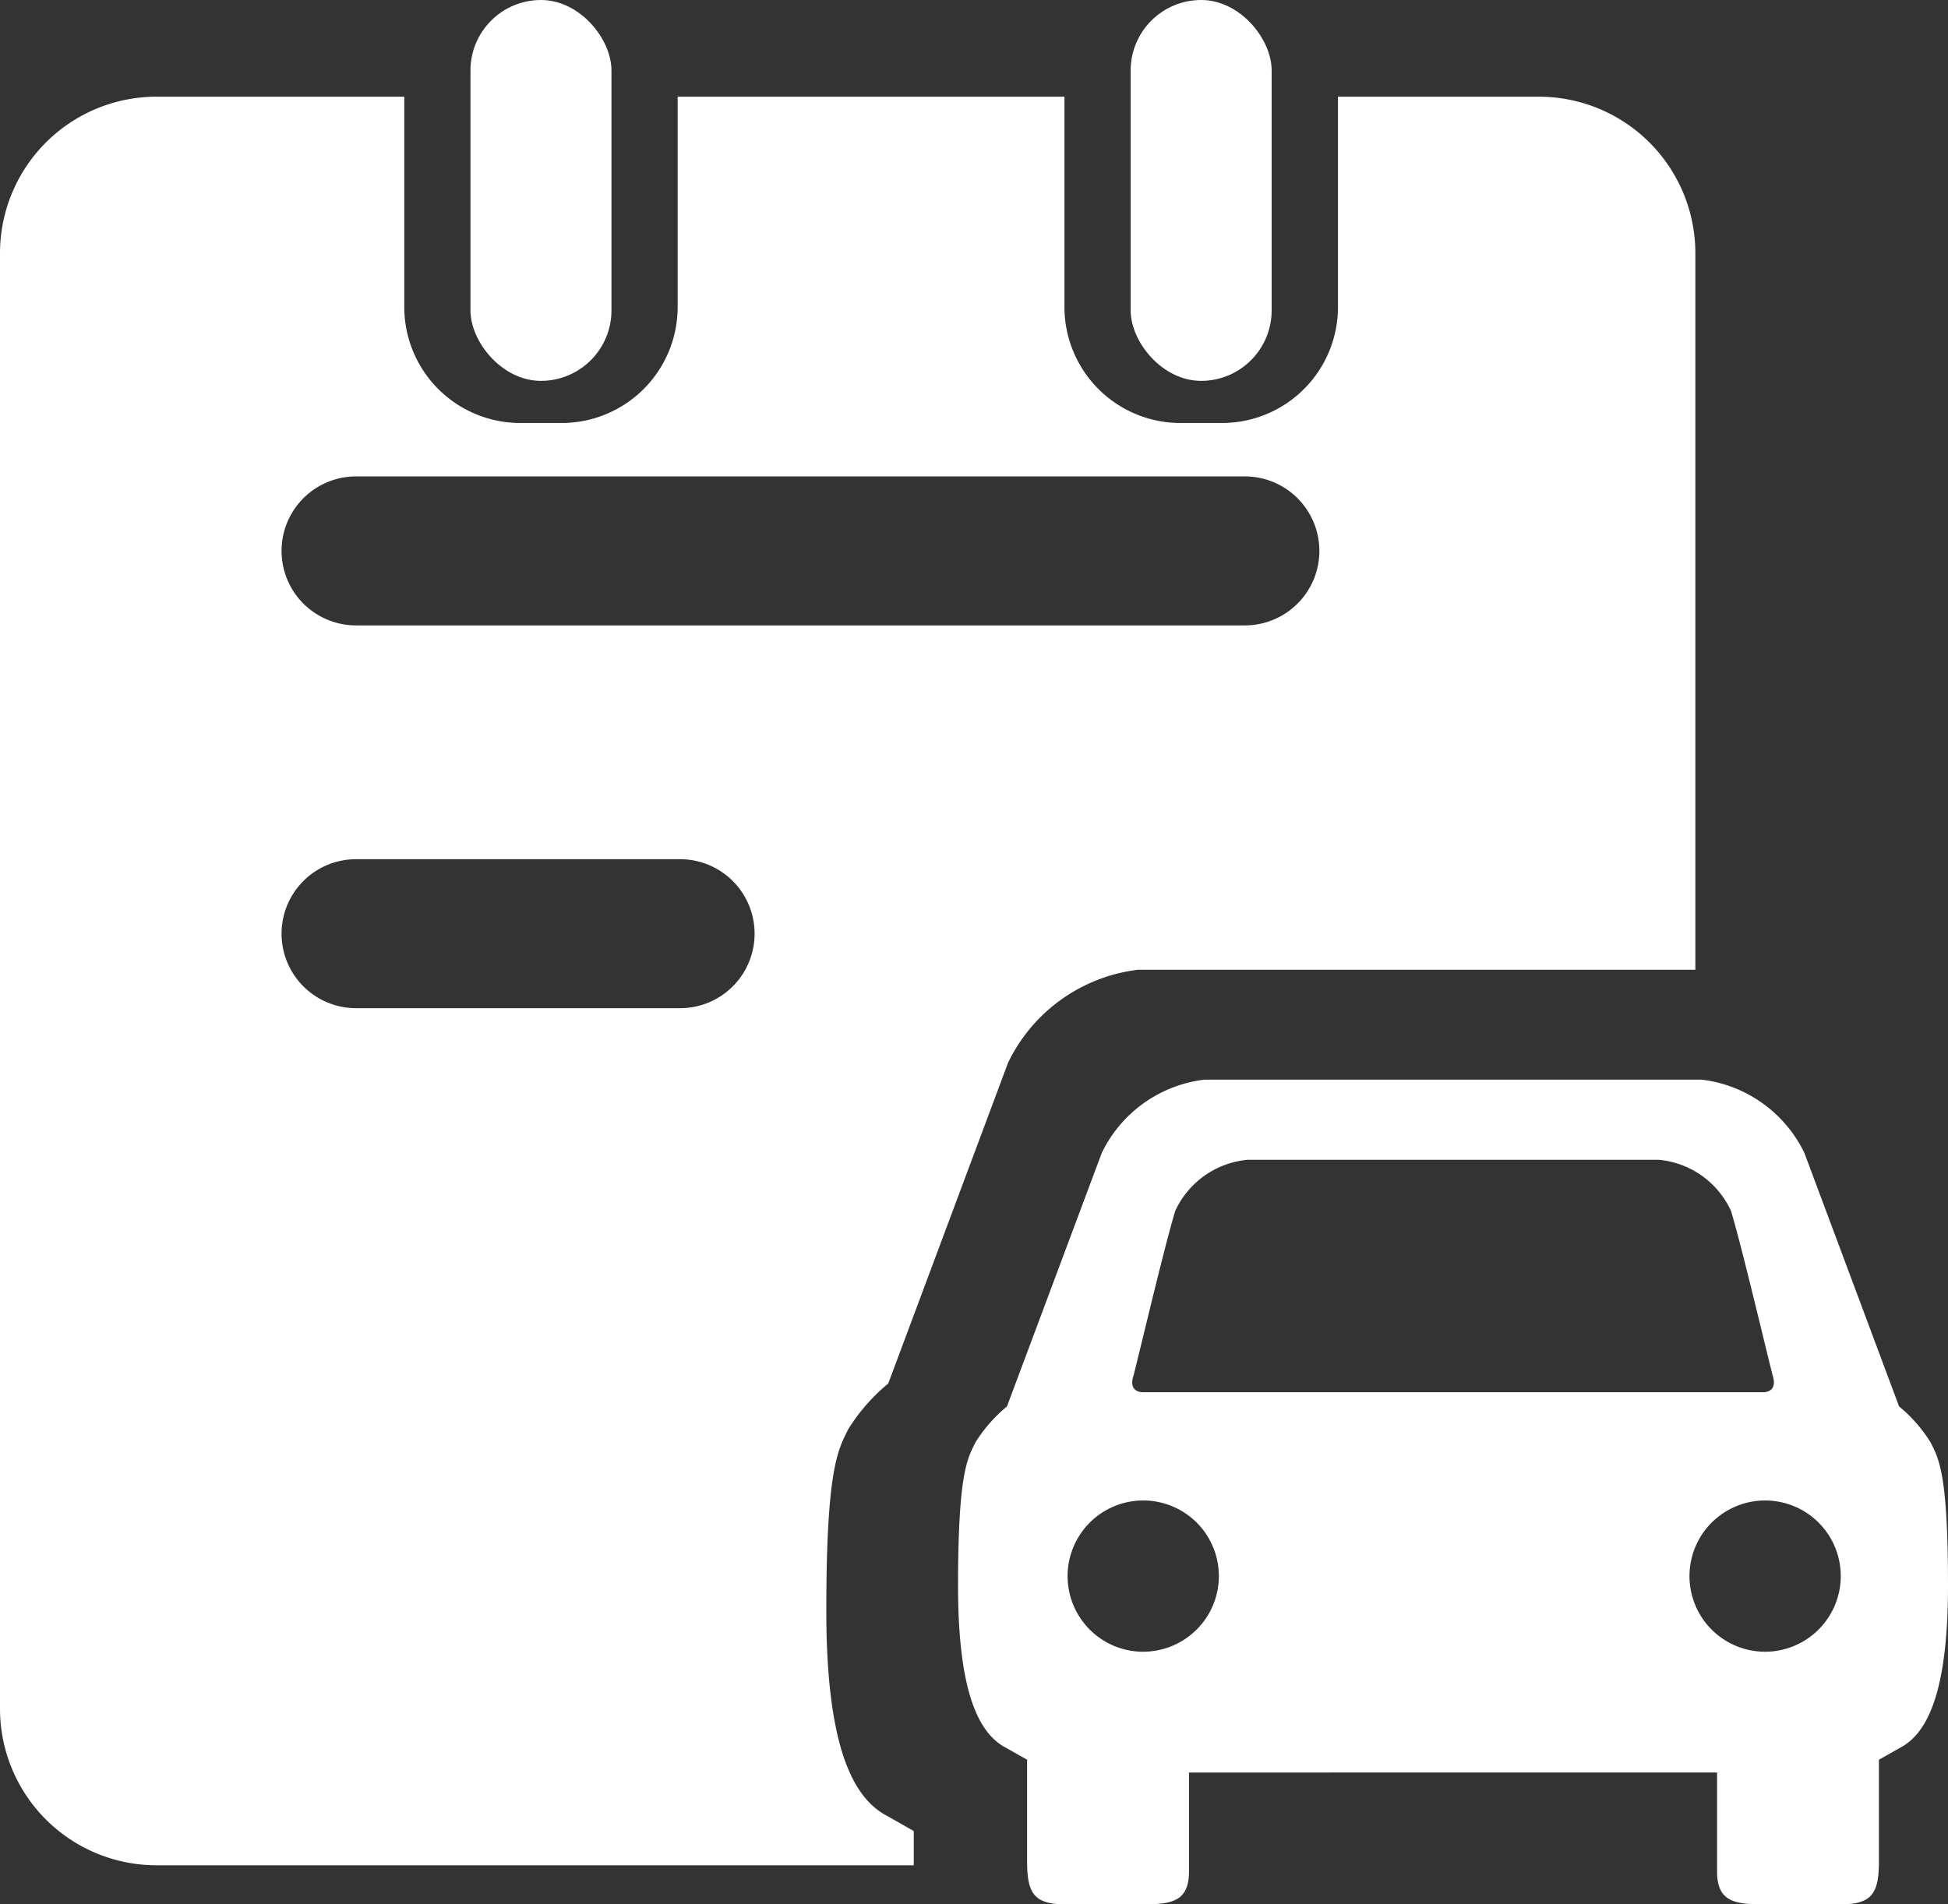 <svg xmlns="http://www.w3.org/2000/svg" viewBox="0 0 65 63.552"><rect x="0" y="0" width="65" height="63.552" fill="#333333" stroke="none"/><defs><style>.cls-1{fill:#fff;}</style></defs><g id="图层_2" data-name="图层 2"><g id="内容"><g id="d"><path class="cls-1" d="M64.413,48.129a4.911,4.911,0,0,0-1.045-1.191l-3.159-8.457a4.382,4.382,0,0,0-3.429-2.449H40.19a4.381,4.381,0,0,0-3.428,2.449L33.6,46.938a4.952,4.952,0,0,0-1.046,1.191c-.28.554-.586,1.051-.586,4.8,0,3.658.734,4.957,1.611,5.408l.693.392v3.4c0,1.1.261,1.427,1.308,1.427h2.345c1.045,0,1.749.005,1.749-1.1v-3.3H57.294v3.3c0,1.1.7,1.1,1.748,1.1h2.347c1.045,0,1.306-.327,1.306-1.427v-3.4l.693-.392c.878-.451,1.611-1.75,1.612-5.408,0-3.749-.305-4.246-.587-4.8Zm-26.6-2.184c.132-.479,1.009-4.229,1.4-5.528a2.955,2.955,0,0,1,2.411-1.71H55.352a2.947,2.947,0,0,1,2.409,1.71c.39,1.3,1.267,5.049,1.4,5.528.156.568-.36.518-.36.518H38.17s-.518.05-.361-.518Zm.34,9.18A2.524,2.524,0,1,1,40.671,52.6a2.528,2.528,0,0,1-2.522,2.524Zm20.75,0A2.524,2.524,0,1,1,61.422,52.6,2.529,2.529,0,0,1,58.9,55.125Z"/><rect class="cls-1" x="15.698" width="4.705" height="12.711" rx="2.353"/><rect class="cls-1" x="37.727" width="4.705" height="12.711" rx="2.353"/><path class="cls-1" d="M30.49,61.109l-.879-.5c-1.11-.572-2.039-2.217-2.039-6.849,0-4.747.387-5.376.742-6.078a6.281,6.281,0,0,1,1.324-1.508l4-10.71a5.549,5.549,0,0,1,4.341-3.1H56.57V8.451a5.224,5.224,0,0,0-5.225-5.224h-6.7v7.019a3.871,3.871,0,0,1-3.871,3.871H39.39a3.872,3.872,0,0,1-3.872-3.871V3.227H22.612v7.019a3.872,3.872,0,0,1-3.872,3.871H17.361a3.871,3.871,0,0,1-3.871-3.871V3.227H5.225A5.224,5.224,0,0,0,0,8.451V57.028a5.224,5.224,0,0,0,5.225,5.224H30.49ZM11.881,15.9H41.538a2.486,2.486,0,1,1,0,4.972H11.881a2.486,2.486,0,0,1,0-4.972ZM22.693,33.647H11.881a2.486,2.486,0,0,1,0-4.972H22.693a2.486,2.486,0,0,1,0,4.972Z"/></g></g></g></svg>